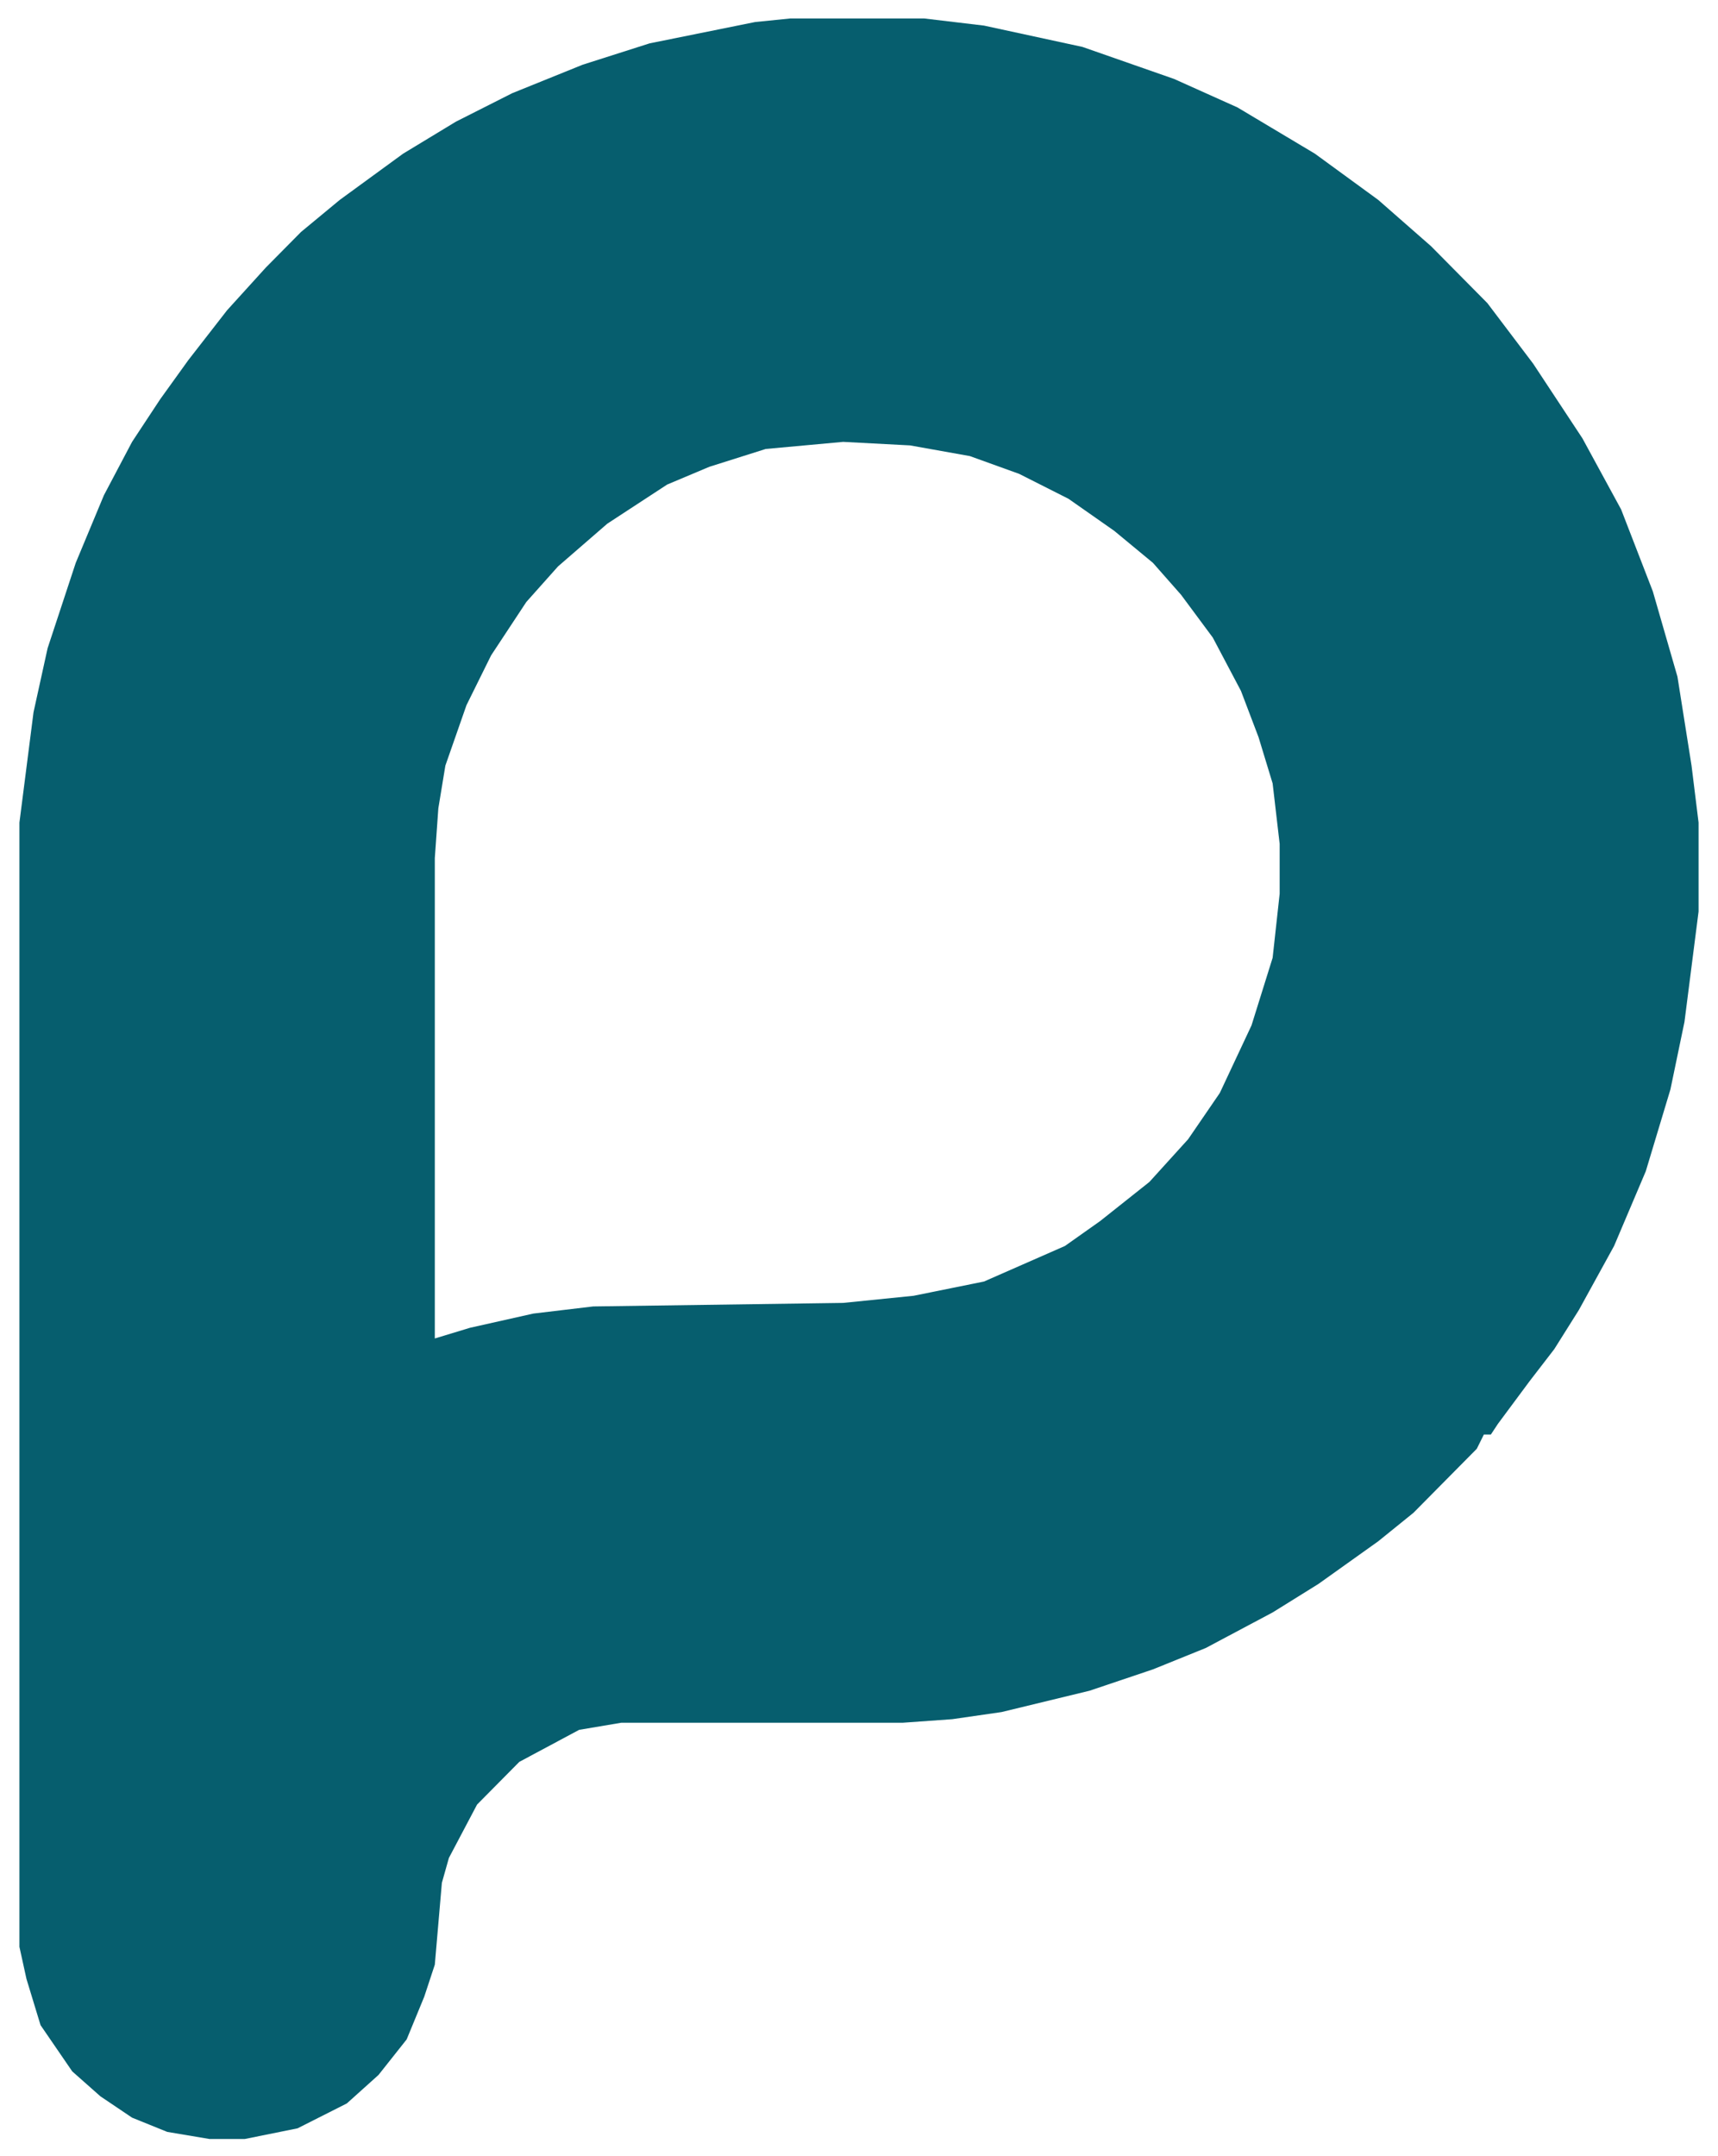 <svg width="55" height="69" viewBox="0 0 55 69" fill="none" xmlns="http://www.w3.org/2000/svg">
<path d="M25.302 0.591H29.585L31.501 0.819L34.656 1.502L37.586 2.526L39.615 3.437L42.094 4.917L44.123 6.397L45.813 7.878L47.616 9.699L49.081 11.635L50.659 14.026L51.899 16.303L52.913 18.922L53.702 21.654L54.153 24.5L54.378 26.322V29.169L53.927 32.698L53.477 34.861L52.688 37.48L51.673 39.871L50.546 41.92L49.758 43.173L48.969 44.197L47.954 45.564L47.729 45.905H47.504L47.278 46.361L45.25 48.41L44.123 49.321L42.207 50.687L40.742 51.598L38.601 52.736L36.91 53.42L34.882 54.103L32.064 54.786L30.486 55.014L28.909 55.127H19.893L18.541 55.355L16.625 56.38L15.273 57.746L14.371 59.454L14.146 60.251L13.92 62.87L13.582 63.894L13.019 65.261L12.117 66.399L11.103 67.31L9.525 68.107L7.835 68.448H6.708L5.355 68.221L4.228 67.765L3.214 67.082L2.313 66.285L1.298 64.805L0.847 63.325L0.622 62.3V26.322L1.073 22.793L1.524 20.743L2.425 18.011L3.327 15.847L4.228 14.14L5.13 12.773L6.031 11.521L7.271 9.927L8.511 8.561L9.638 7.422L10.877 6.397L12.906 4.917L14.596 3.893L16.399 2.982L18.653 2.071L20.795 1.388L24.175 0.705L25.302 0.591ZM26.993 14.14L24.514 14.367L22.71 14.937L21.358 15.506L19.442 16.758L17.865 18.125L16.85 19.263L15.723 20.971L14.934 22.565L14.258 24.5L14.033 25.867L13.92 27.461V42.831L15.047 42.489L17.076 42.034L18.991 41.806L26.993 41.693L29.247 41.465L31.501 41.009L34.093 39.871L35.22 39.074L36.797 37.822L38.037 36.455L39.051 34.975L40.066 32.812L40.742 30.649L40.967 28.599V27.005L40.742 25.07L40.291 23.59L39.728 22.109L38.826 20.402L37.812 19.035L36.91 18.011L35.67 16.986L34.206 15.961L32.628 15.164L31.05 14.595L29.134 14.253L26.993 14.14Z" fill="#065E6E"/>
</svg>
